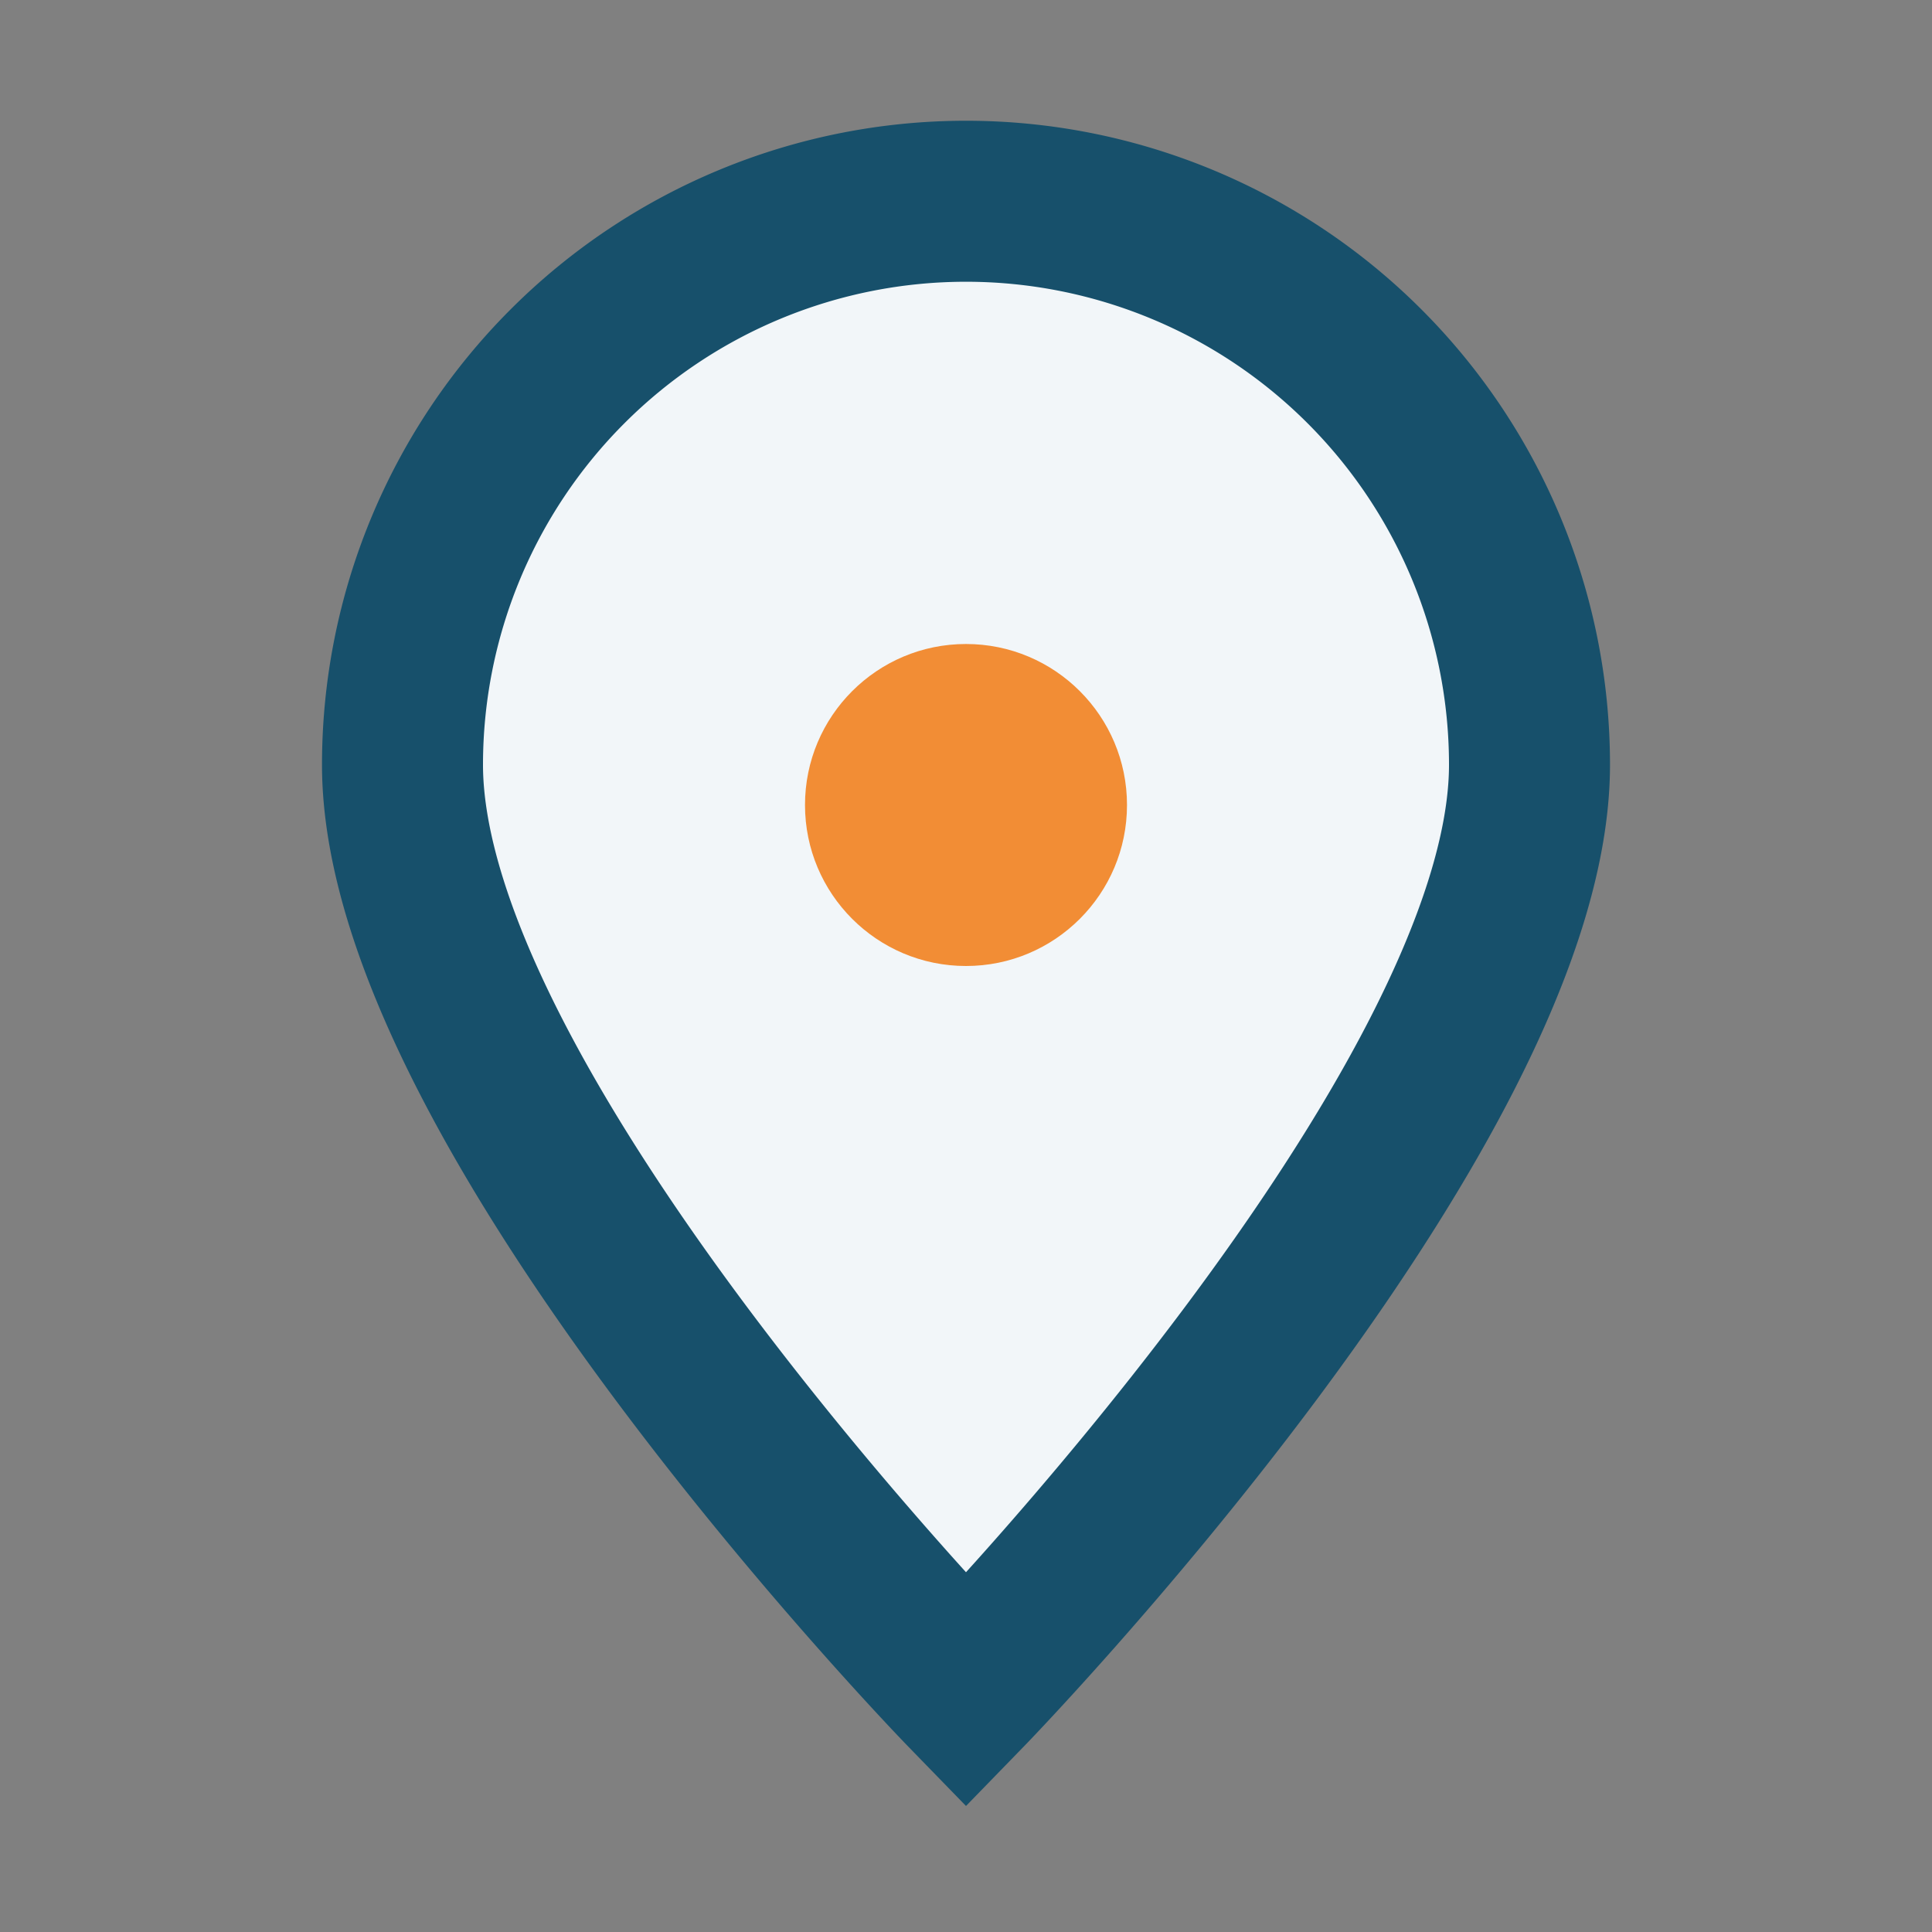 <?xml version="1.0" encoding="UTF-8"?>
<svg xmlns="http://www.w3.org/2000/svg" width="24" height="24" viewBox="0 0 24 24"><rect x="0" y="0" width="24" height="24" fill="#808080" stroke="none"/><path d="M12 21s7-7.2 7-11.5A7 7 0 1 0 5 9.5C5 13.8 12 21 12 21Z" fill="#F2F6F9" stroke="#17506B" stroke-width="2"/><circle cx="12" cy="10" r="2" fill="#F28D35"/></svg>